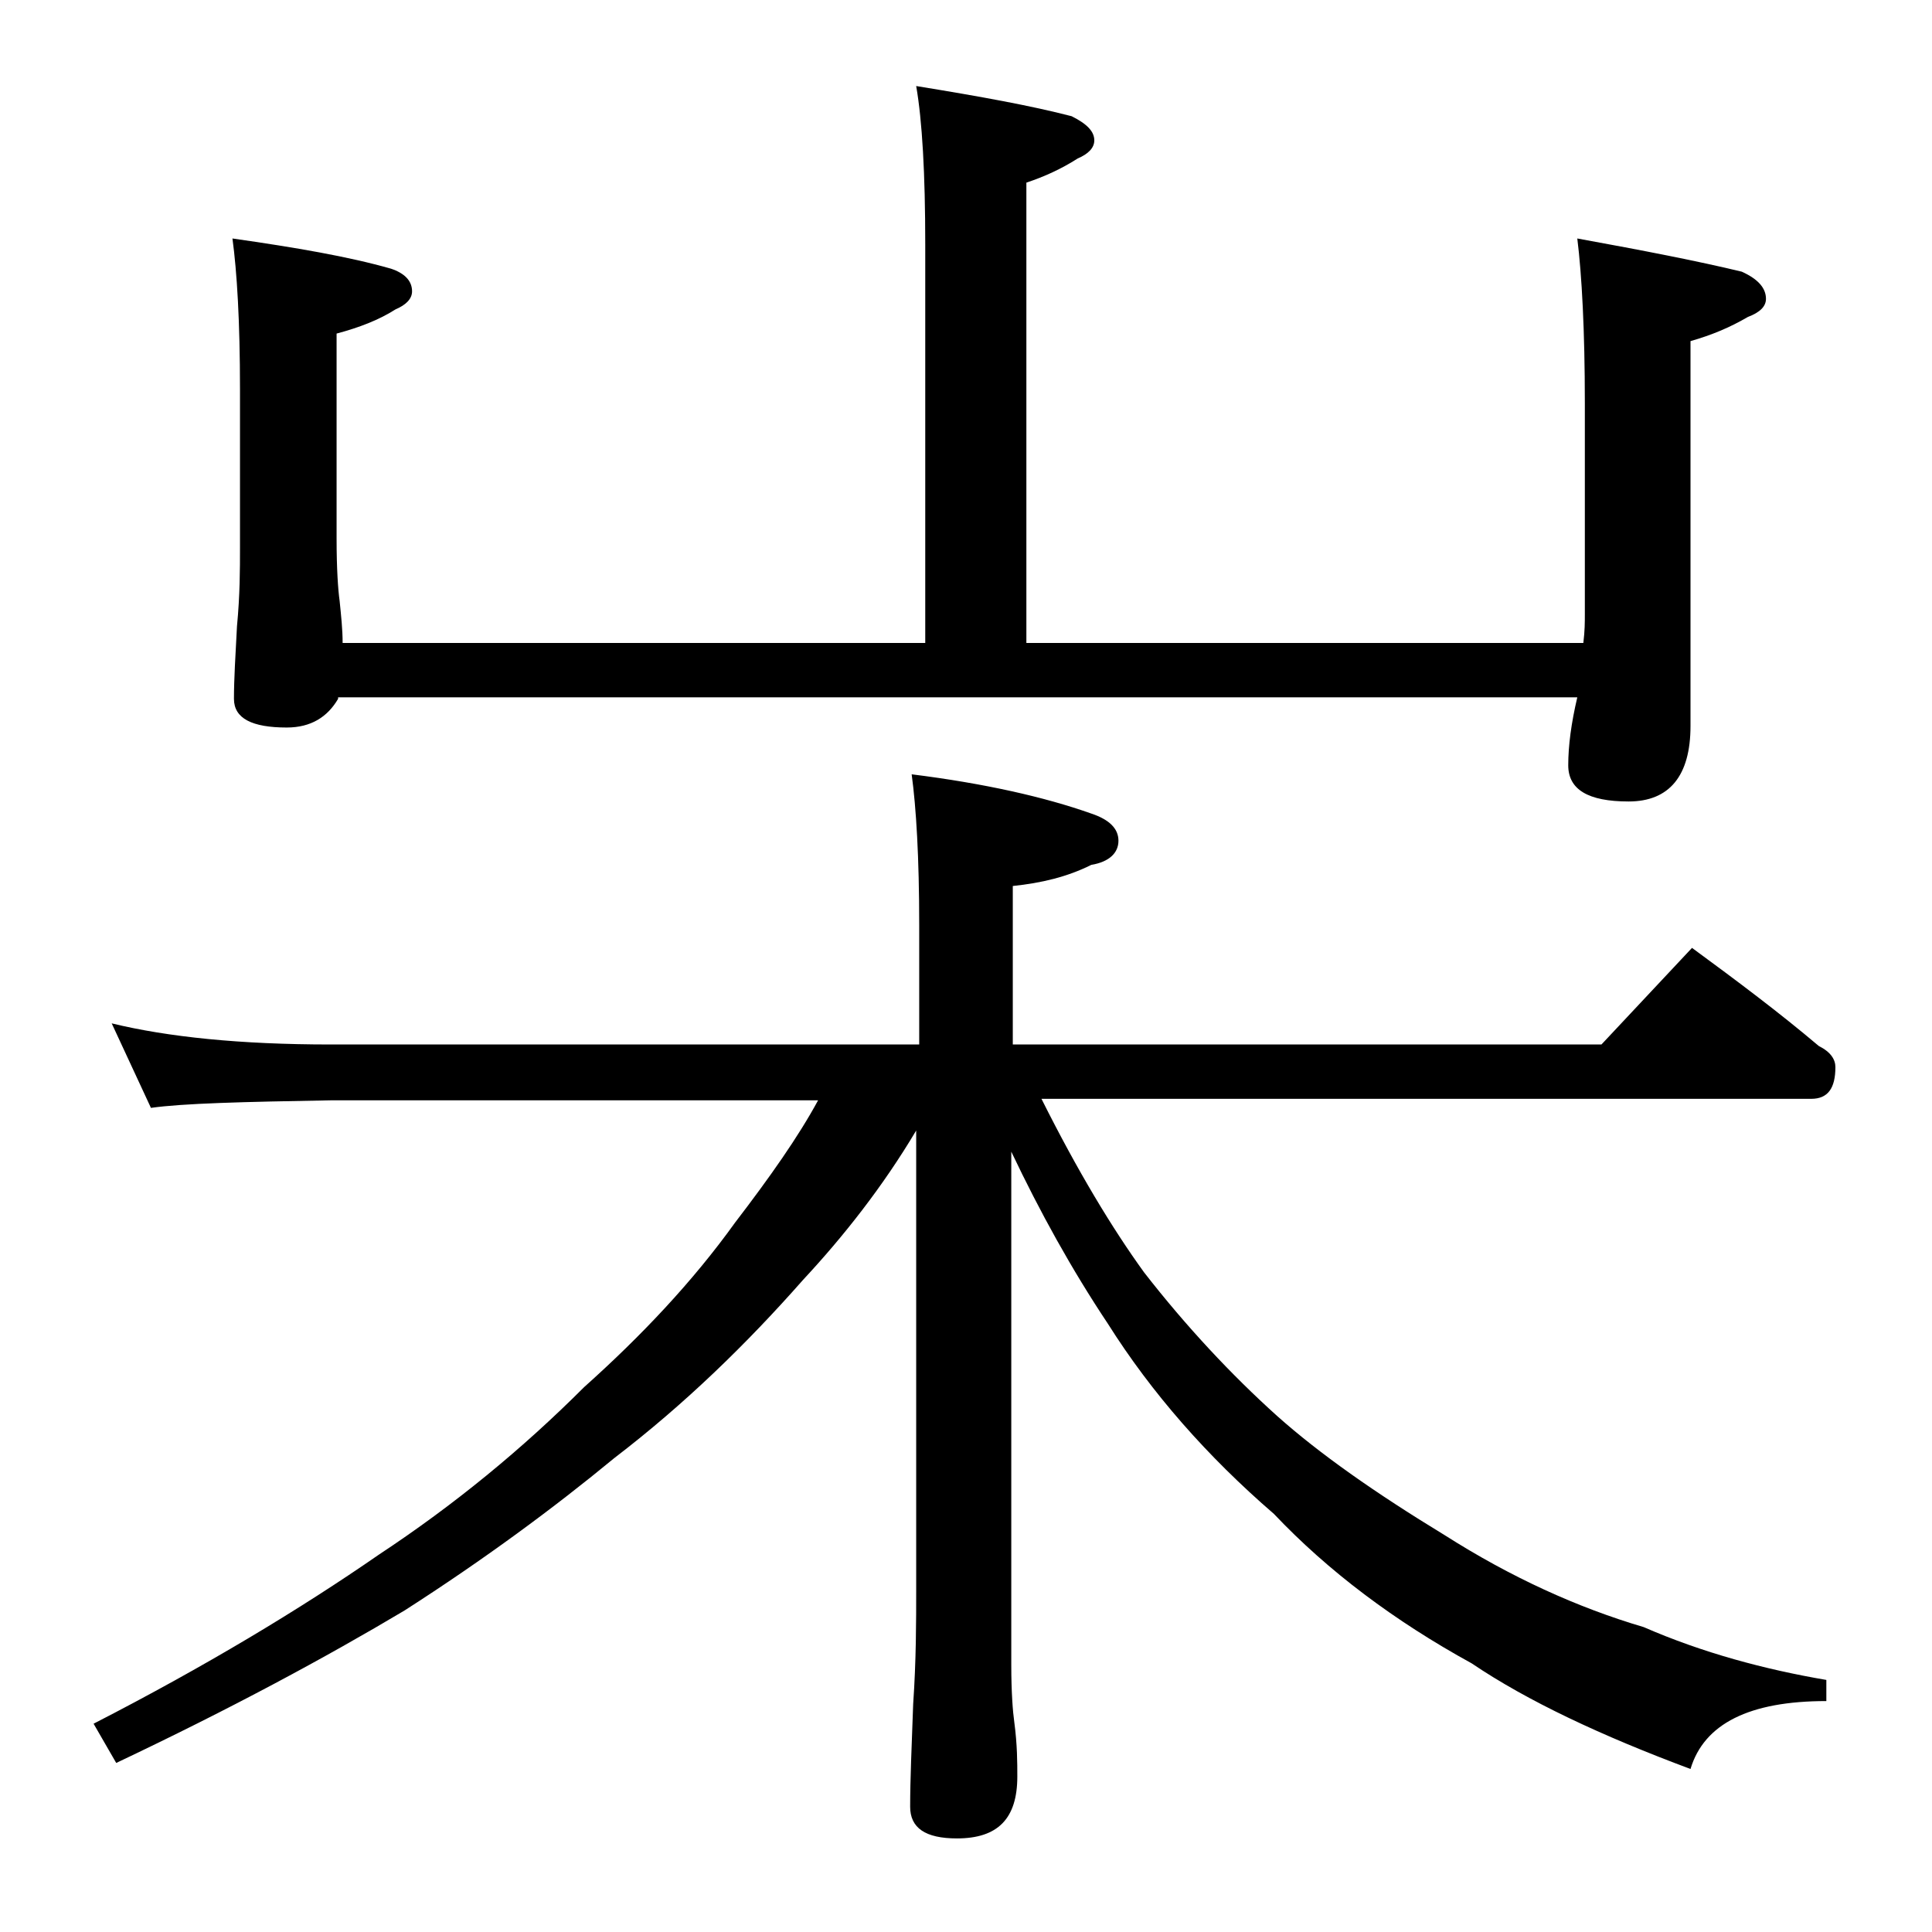 <?xml version="1.0" encoding="utf-8"?>
<!-- Generator: Adobe Illustrator 18.0.0, SVG Export Plug-In . SVG Version: 6.00 Build 0)  -->
<!DOCTYPE svg PUBLIC "-//W3C//DTD SVG 1.1//EN" "http://www.w3.org/Graphics/SVG/1.1/DTD/svg11.dtd">
<svg version="1.1" id="Layer_1" xmlns="http://www.w3.org/2000/svg" xmlns:xlink="http://www.w3.org/1999/xlink" x="0px" y="0px"
	 viewBox="0 0 128 128" enable-background="new 0 0 128 128" xml:space="preserve">
<path d="M7.4,67.8c3.7,0.9,8.5,1.4,14.5,1.4h39v-7.9c0-4.5-0.2-7.8-0.5-10c4.8,0.6,8.8,1.5,11.9,2.6c1.2,0.4,1.8,1,1.8,1.8
	c0,0.8-0.6,1.4-1.8,1.6c-1.6,0.8-3.3,1.2-5.2,1.4v10.5h39l6-6.4c3,2.2,5.8,4.3,8.4,6.5c0.8,0.4,1.1,0.9,1.1,1.4
	c0,1.4-0.5,2.1-1.6,2.1H69c2.4,4.8,4.7,8.6,6.8,11.5c2.8,3.6,5.8,6.8,8.8,9.5c2.8,2.5,6.5,5.1,11.1,7.9c4.4,2.8,8.8,4.8,13.2,6.1
	c3.9,1.7,8,2.8,12.1,3.5v1.4c-5.1,0-8.1,1.5-9,4.5c-5.9-2.2-10.8-4.5-14.5-7c-5.1-2.8-9.5-6.1-13.1-9.9c-4.4-3.8-8.1-8-11-12.6
	c-2.4-3.6-4.5-7.4-6.4-11.4v34c0,1.8,0.1,3.1,0.2,3.8c0.2,1.5,0.2,2.7,0.2,3.6c0,2.8-1.3,4.1-4,4.1c-2.1,0-3.1-0.7-3.1-2.1
	c0-1.8,0.1-4,0.2-6.8c0.2-2.9,0.2-5.5,0.2-7.6V74.9c-2.2,3.7-4.8,7-7.5,9.9c-3.7,4.2-7.8,8.2-12.5,11.8c-4,3.3-8.6,6.7-13.9,10.1
	c-5.2,3.1-11.5,6.5-19.1,10.1l-1.5-2.6c7.4-3.8,13.7-7.6,18.9-11.2c5-3.3,9.5-7,13.6-11.1c3.8-3.4,7.2-7,10-10.9
	c2.3-3,4.2-5.7,5.5-8.1H21.9c-5.8,0.1-9.8,0.2-11.9,0.5L7.4,67.8z M22.4,46.3c-0.7,1.2-1.8,1.9-3.4,1.9c-2.3,0-3.5-0.6-3.5-1.9
	c0-1.3,0.1-2.9,0.2-4.8c0.2-2.1,0.2-3.8,0.2-5.2V25.8c0-4.5-0.2-7.8-0.5-10c4.2,0.6,7.7,1.2,10.5,2c0.9,0.3,1.4,0.8,1.4,1.5
	c0,0.5-0.4,0.9-1.1,1.2c-1.1,0.7-2.4,1.2-3.9,1.6v13.6c0,2,0.1,3.4,0.2,4.1c0.1,1,0.2,1.9,0.2,2.8h38.6V16.2c0-4.7-0.2-8.2-0.6-10.5
	C65,6.4,68.3,7,71,7.7c1,0.5,1.5,1,1.5,1.6c0,0.5-0.4,0.9-1.1,1.2c-1.1,0.7-2.2,1.2-3.4,1.6v30.5h36.9c0.1-0.8,0.1-1.4,0.1-1.9V26.7
	c0-4.8-0.2-8.5-0.5-10.9c4.4,0.8,8,1.5,10.9,2.2c1.1,0.5,1.6,1.1,1.6,1.8c0,0.5-0.4,0.9-1.2,1.2c-1.2,0.7-2.4,1.2-3.8,1.6v25.5
	c0,3.3-1.4,5-4.1,5c-2.7,0-4-0.8-4-2.4c0-1.3,0.2-2.8,0.6-4.5H22.4z"/>
</svg>
